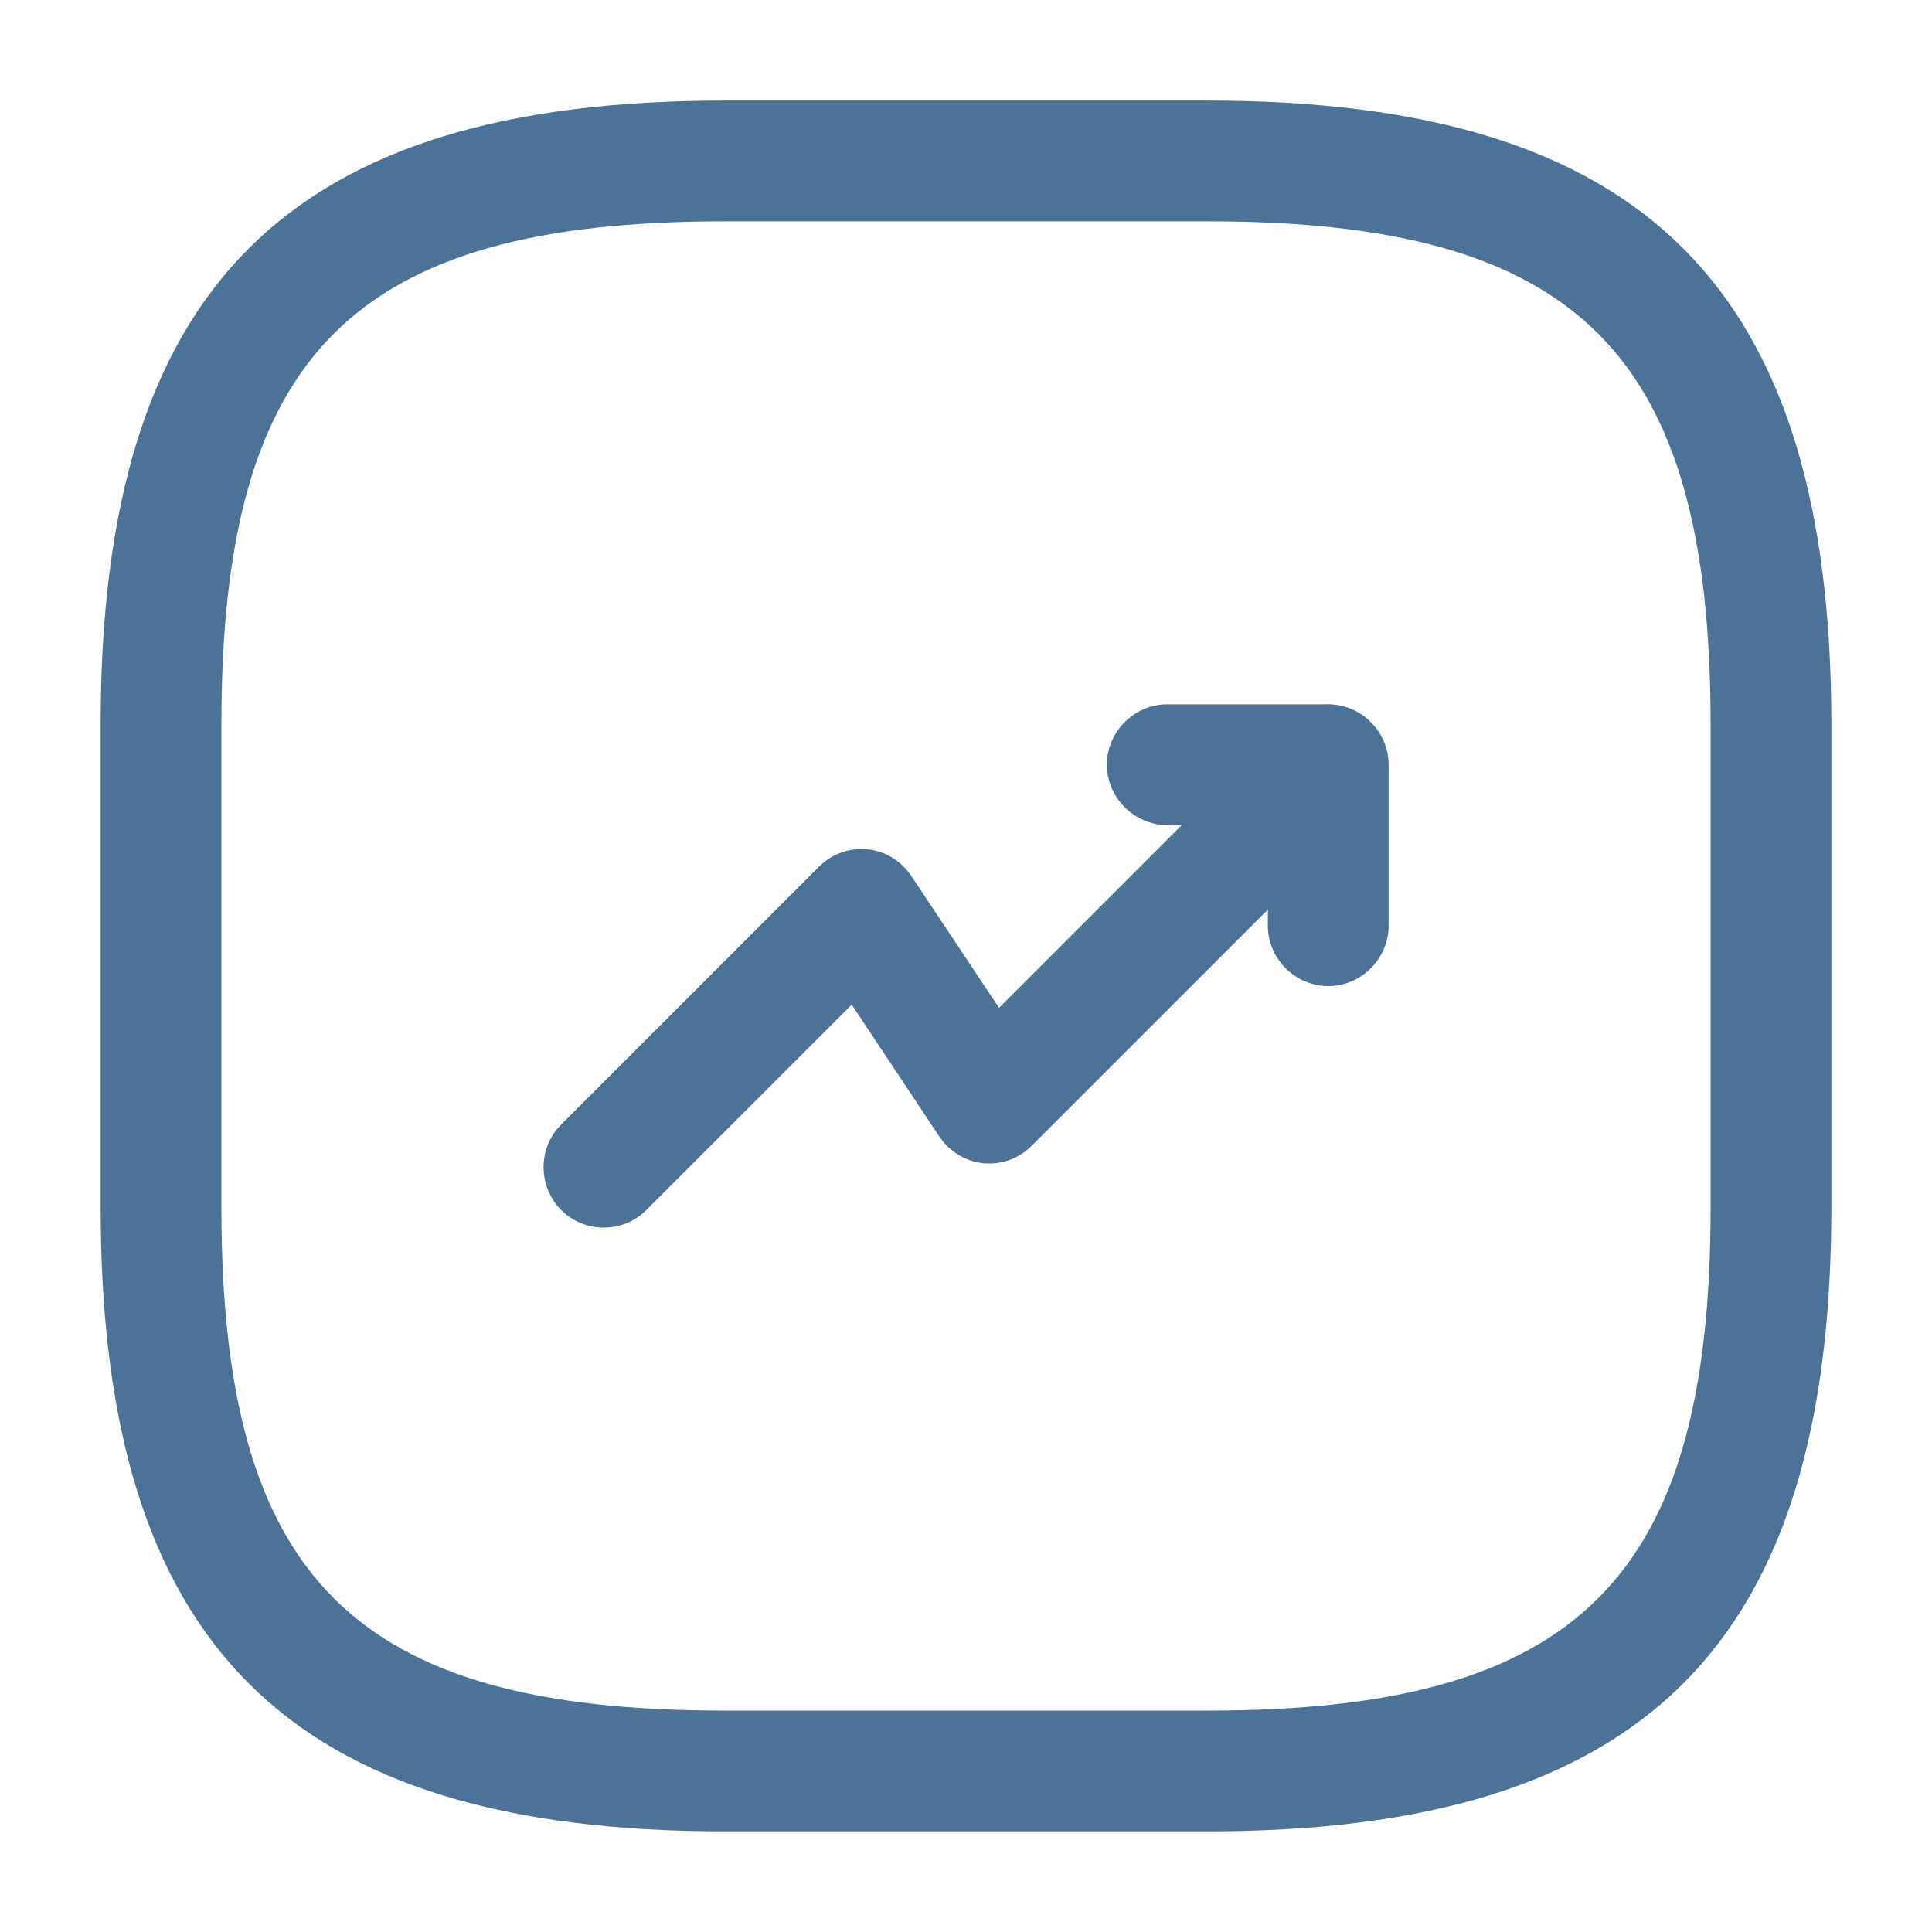 <svg width="32" height="32" viewBox="0 0 32 32" fill="none" xmlns="http://www.w3.org/2000/svg">
<path d="M10 20.333C9.747 20.333 9.493 20.24 9.293 20.04C8.907 19.653 8.907 19.013 9.293 18.627L13.56 14.36C13.773 14.147 14.053 14.04 14.36 14.067C14.653 14.093 14.92 14.253 15.093 14.507L16.547 16.693L21.28 11.96C21.667 11.573 22.307 11.573 22.693 11.96C23.08 12.347 23.08 12.987 22.693 13.373L17.093 18.973C16.88 19.187 16.6 19.293 16.293 19.267C16 19.24 15.733 19.08 15.56 18.827L14.107 16.64L10.707 20.04C10.507 20.24 10.253 20.333 10 20.333Z" fill="#4D7298"/>
<path d="M22 16.333C21.453 16.333 21 15.879 21 15.333V13.666H19.334C18.787 13.666 18.334 13.213 18.334 12.666C18.334 12.119 18.787 11.666 19.334 11.666H22C22.547 11.666 23 12.119 23 12.666V15.333C23 15.879 22.547 16.333 22 16.333Z" fill="#4D7298"/>
<path d="M20 30.333H12C4.76 30.333 1.667 27.239 1.667 19.999V11.999C1.667 4.759 4.76 1.666 12 1.666H20C27.24 1.666 30.333 4.759 30.333 11.999V19.999C30.333 27.239 27.24 30.333 20 30.333ZM12 3.666C5.853 3.666 3.667 5.853 3.667 11.999V19.999C3.667 26.146 5.853 28.333 12 28.333H20C26.146 28.333 28.333 26.146 28.333 19.999V11.999C28.333 5.853 26.146 3.666 20 3.666H12Z" fill="#4D7298"/>
</svg>
